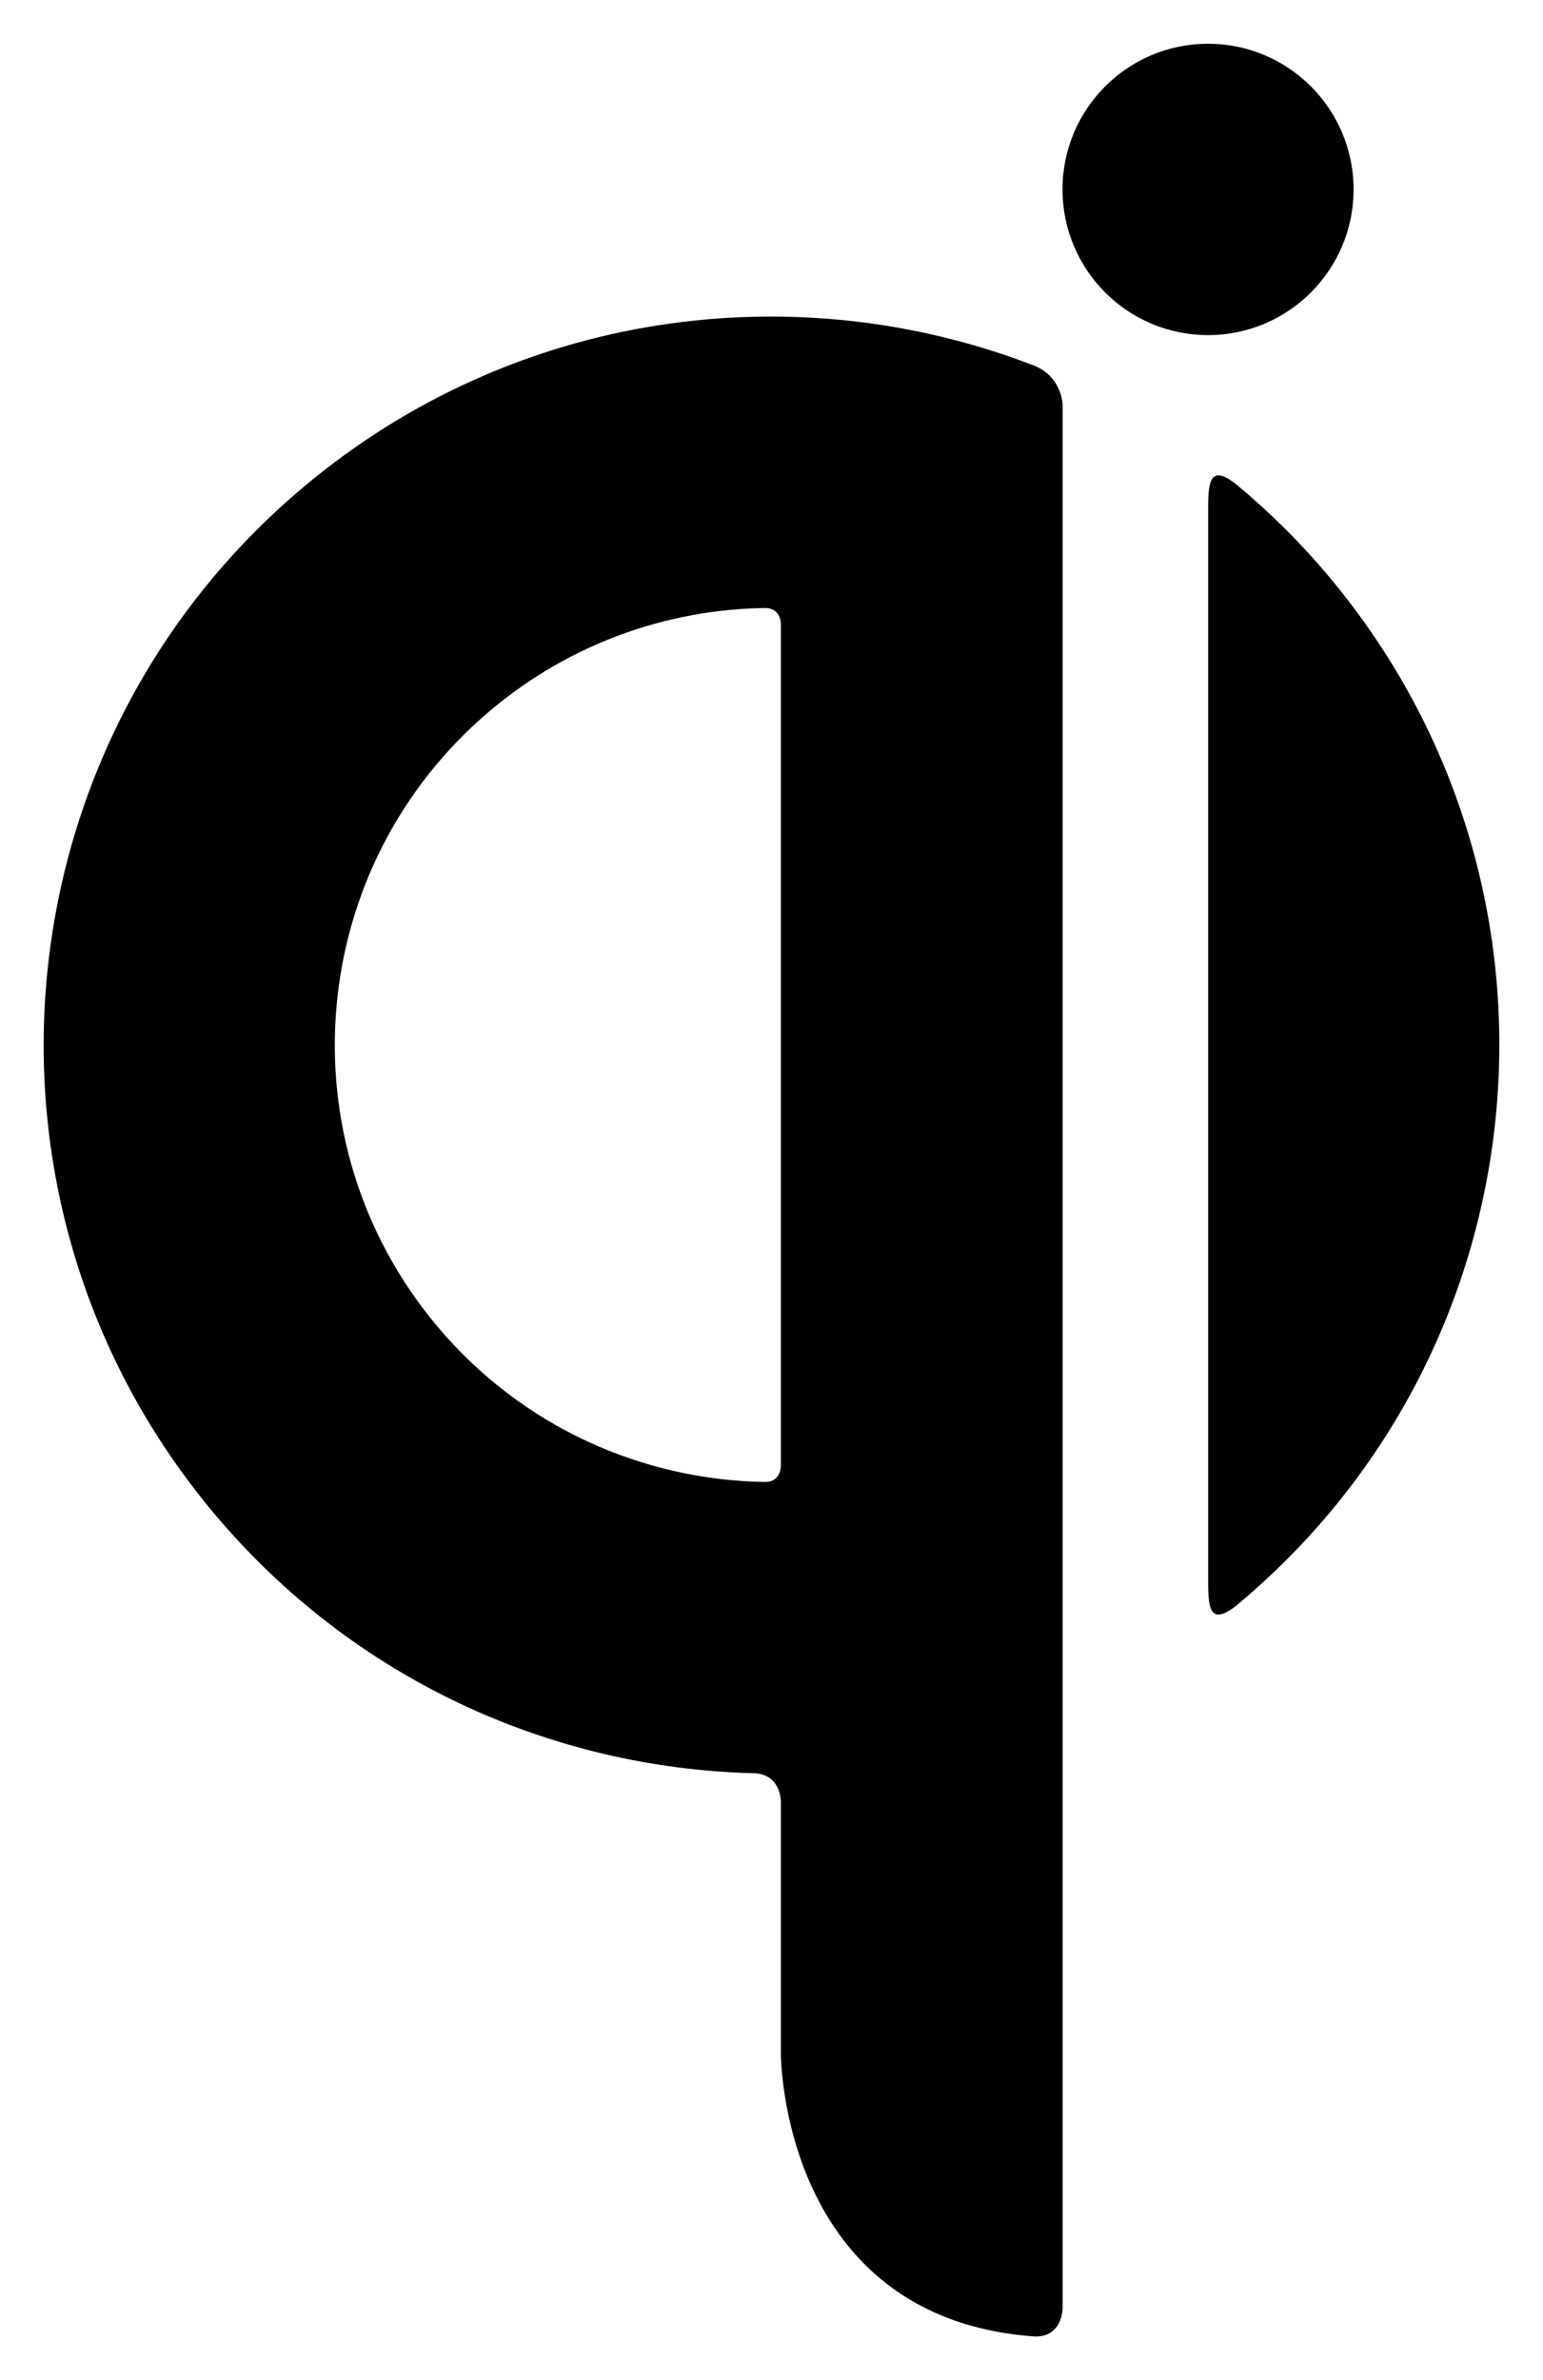 <?xml version="1.0" encoding="UTF-8" standalone="no"?>
<!DOCTYPE svg PUBLIC "-//W3C//DTD SVG 1.1//EN" "http://www.w3.org/Graphics/SVG/1.1/DTD/svg11.dtd">
<!-- Created with Inkscape (http://www.inkscape.org/) by Marsupilami -->
<svg
   xmlns:svg="http://www.w3.org/2000/svg"
   xmlns="http://www.w3.org/2000/svg"
   version="1.1"
   width="498"
   height="768"
   viewBox="-9.177 -9.177 324.261 500.032"
   id="svg6492">
  <defs
     id="defs6494" />
  <path
     d="M 214.107,30.601 C 214.107,13.7 227.804,0 244.695,0 c 16.89,0 30.579,13.7 30.579,30.601 0,16.906 -13.689,30.606 -30.579,30.606 -16.891,0 -30.587,-13.7 -30.587,-30.606 m 30.609,67.884 0,223.71 c 0,5.904 0,10.571 5.912,5.931 0.207,-0.184 0.422,-0.355 0.637,-0.536 64.71,-54.331 73.153,-150.875 18.854,-215.624 -6.006,-7.165 -12.536,-13.621 -19.481,-19.385 -5.923,-4.683 -5.923,0.034 -5.923,5.904 m -89.789,23.352 0,177.014 c 0,0 0,3.3 -3.308,3.3 -25.719,-0.386 -51.136,-11.51 -68.966,-32.774 -32.58,-38.856 -27.514,-96.771 11.31,-129.38 16.837,-14.141 37.269,-21.171 57.656,-21.455 3.308,0 3.308,3.295 3.308,3.295 z m 0,247.381 0,53.182 c 0,0 0.004,55.443 53.282,59.271 5.921,0.205 5.921,-5.92 5.921,-5.92 l 0,-399.775 c 0,0 0,-5.907 -5.918,-8.331 -50.295,-19.457 -109.349,-11.685 -153.576,25.453 -64.706,54.333 -73.147,150.876 -18.852,215.63 29.314,34.959 70.927,53.494 113.192,54.606 5.95,0 5.95,5.884 5.95,5.884"
     id="path6478"
     style="fill:#000000;fill-opacity:1;fill-rule:nonzero;stroke:none" />
</svg>
<!-- version: 20110311, original size: 305.90701 481.67752, border: 3% -->
